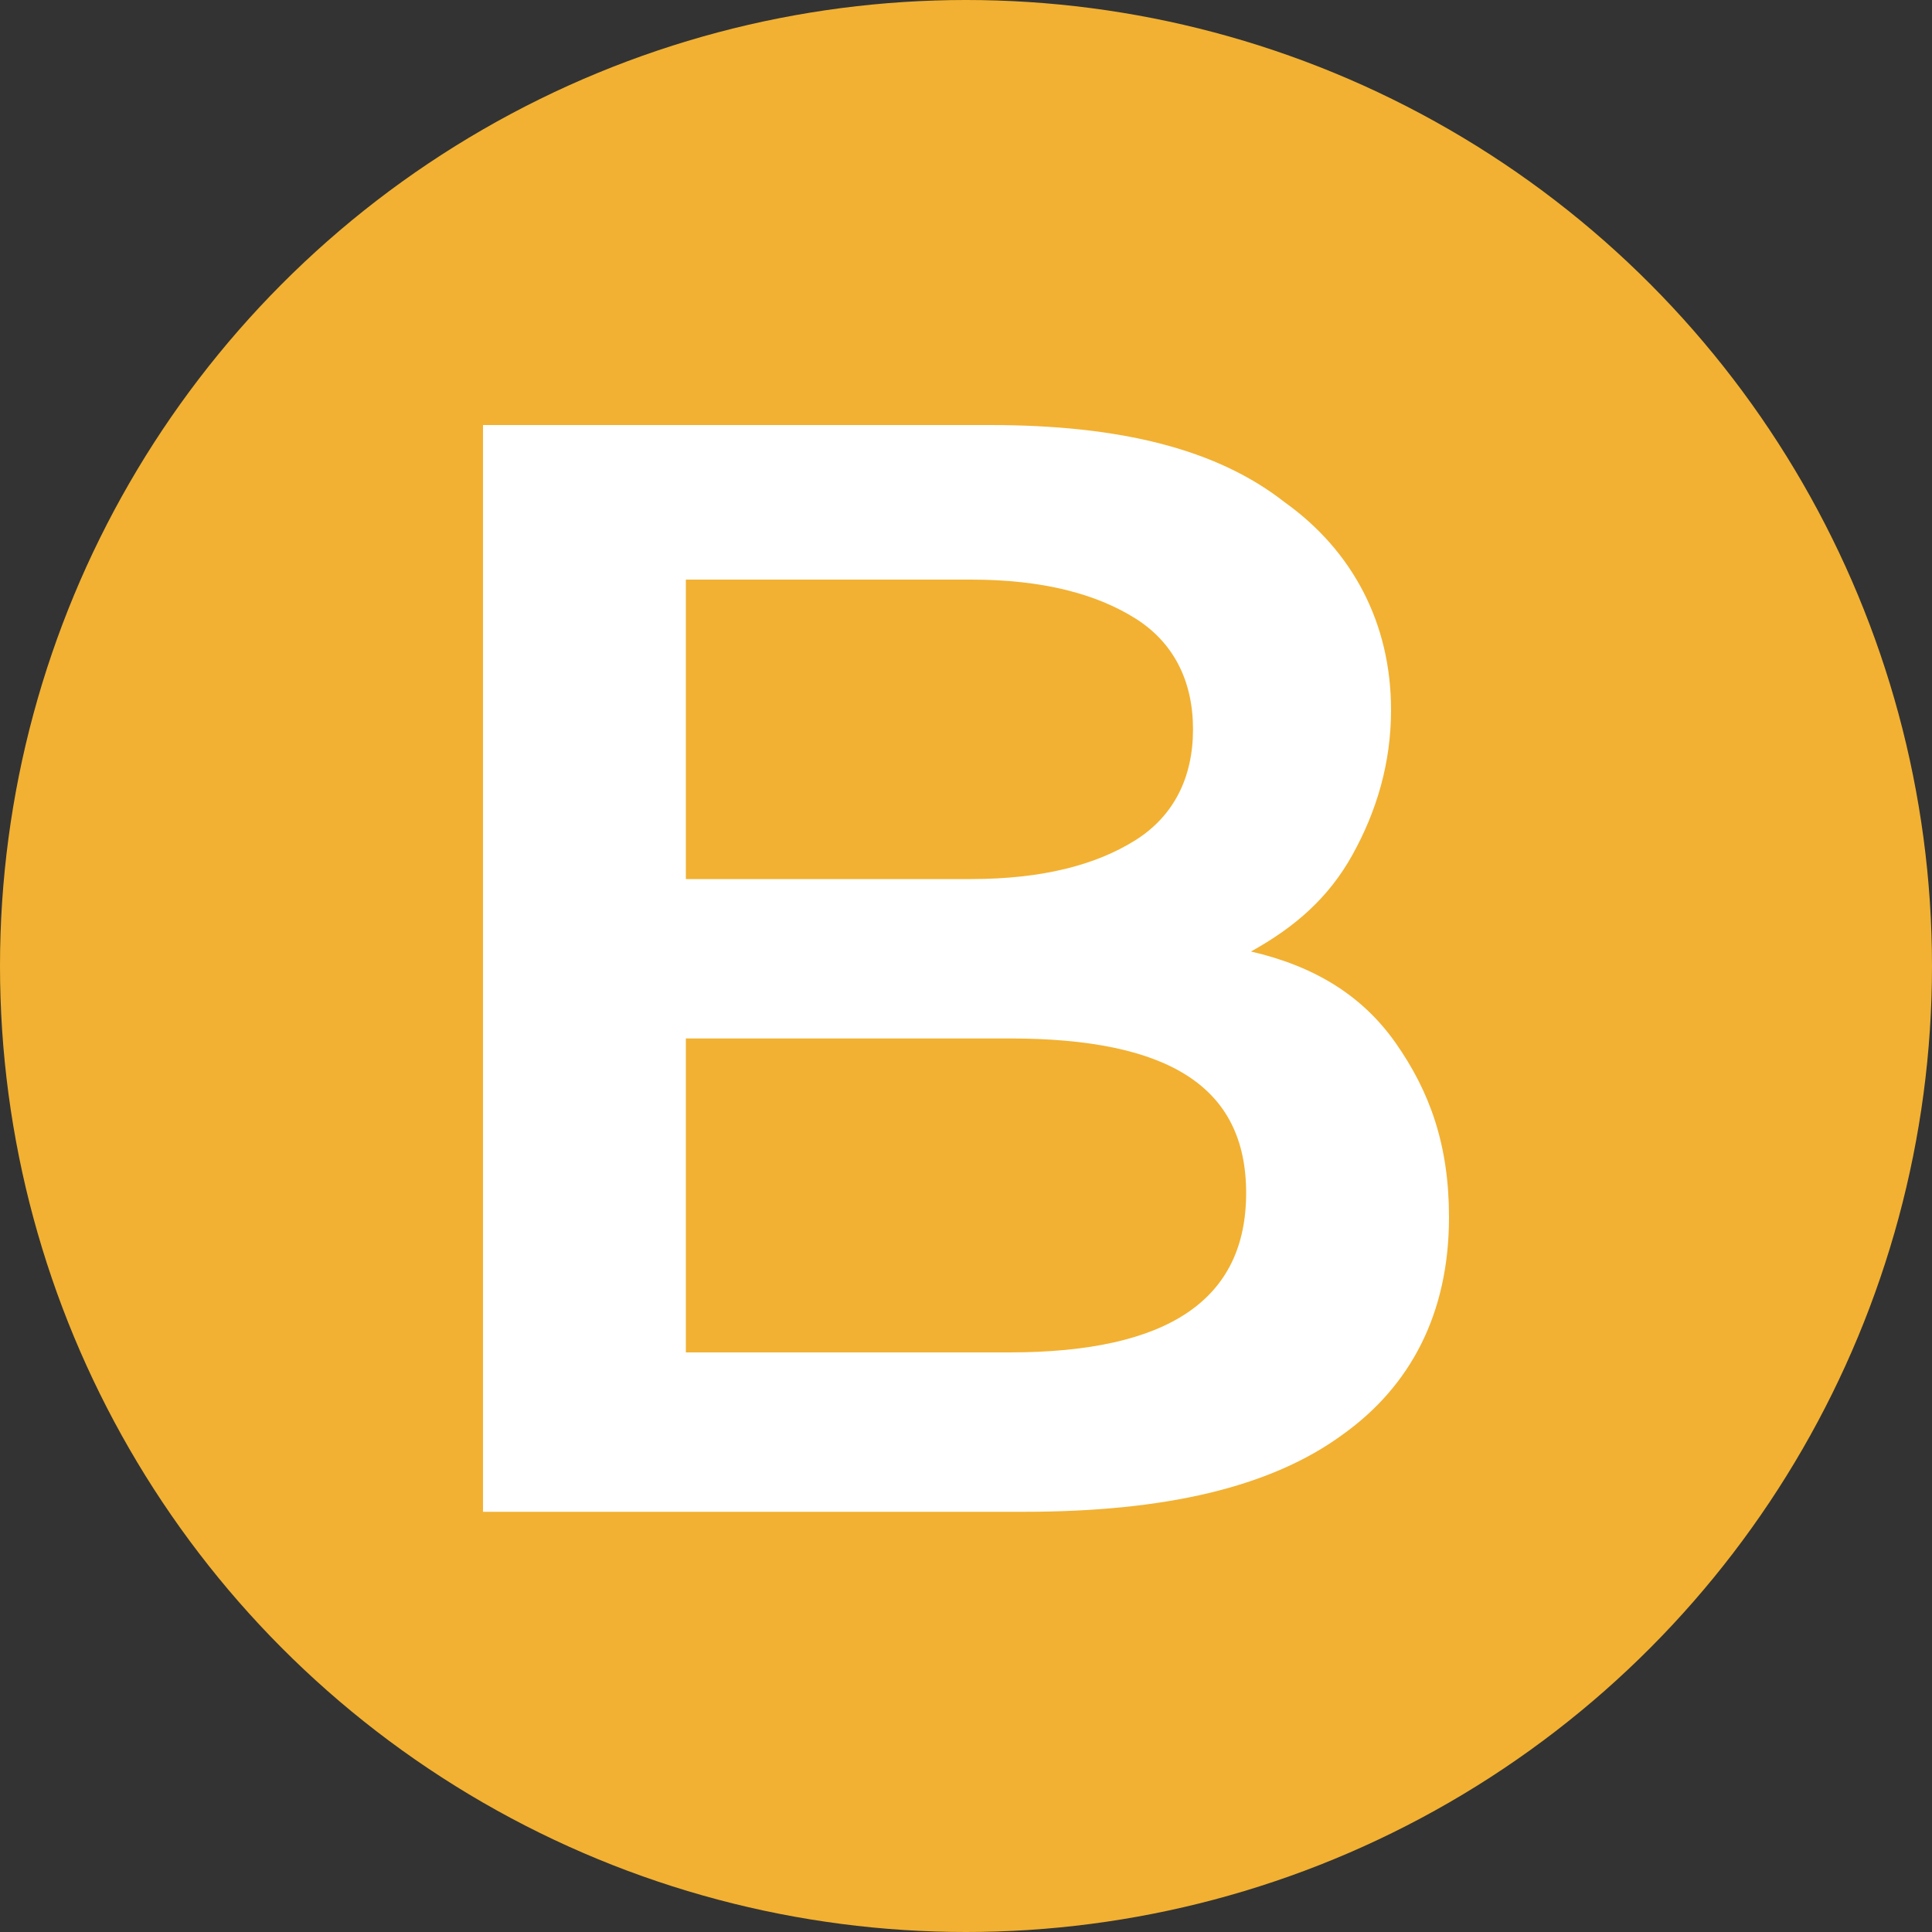 <?xml version="1.0" encoding="utf-8"?>
<!-- Generator: Adobe Illustrator 19.0.0, SVG Export Plug-In . SVG Version: 6.00 Build 0)  -->
<svg version="1.1" id="Layer_1" xmlns="http://www.w3.org/2000/svg" xmlns:xlink="http://www.w3.org/1999/xlink" x="0px" y="0px"
	 viewBox="0 0 40 40" style="enable-background:new 0 0 40 40;" xml:space="preserve">
<rect x="0" y="0" width="40" height="40" fill="#333333" stroke="none"/>
<style type="text/css">
	.st0{fill:#F2B132;}
	.st1{fill:#FFFFFF;}
	.st2{display:none;}
	.st3{display:inline;fill:#FFFFFF;}
</style>
<circle id="XMLID_1_" class="st0" cx="20" cy="20" r="20"/>
<g id="XMLID_3_">
	<path id="XMLID_7_" class="st1" d="M28.9,21.6c0.7,1,1.1,2.1,1.1,3.6c0,2-0.8,3.5-2.2,4.5c-1.5,1.1-3.7,1.6-6.6,1.6H10V8.8h10.5
		c2.7,0,4.7,0.5,6.1,1.6c1.4,1,2.2,2.5,2.2,4.3c0,1.1-0.3,2.1-0.8,3c-0.5,0.9-1.2,1.5-2.1,2C27.2,20,28.2,20.6,28.9,21.6z M14.2,12
		v6.2h5.9c1.5,0,2.6-0.3,3.4-0.8c0.8-0.5,1.2-1.3,1.2-2.3c0-1-0.4-1.8-1.2-2.3c-0.8-0.5-1.9-0.8-3.4-0.8H14.2z M25.8,24.7
		c0-2.2-1.6-3.2-4.9-3.2h-6.7V28h6.7C24.2,28,25.8,26.9,25.8,24.7z"/>
</g>
<g id="XMLID_4_" class="st2">
	<path id="XMLID_5_" class="st3" d="M34.2,14.4h-2.5v2.4h-1.5v-2.4h-2.5v-1.4h2.5v-2.4h1.5v2.4h2.5V14.4z"/>
</g>
</svg>
